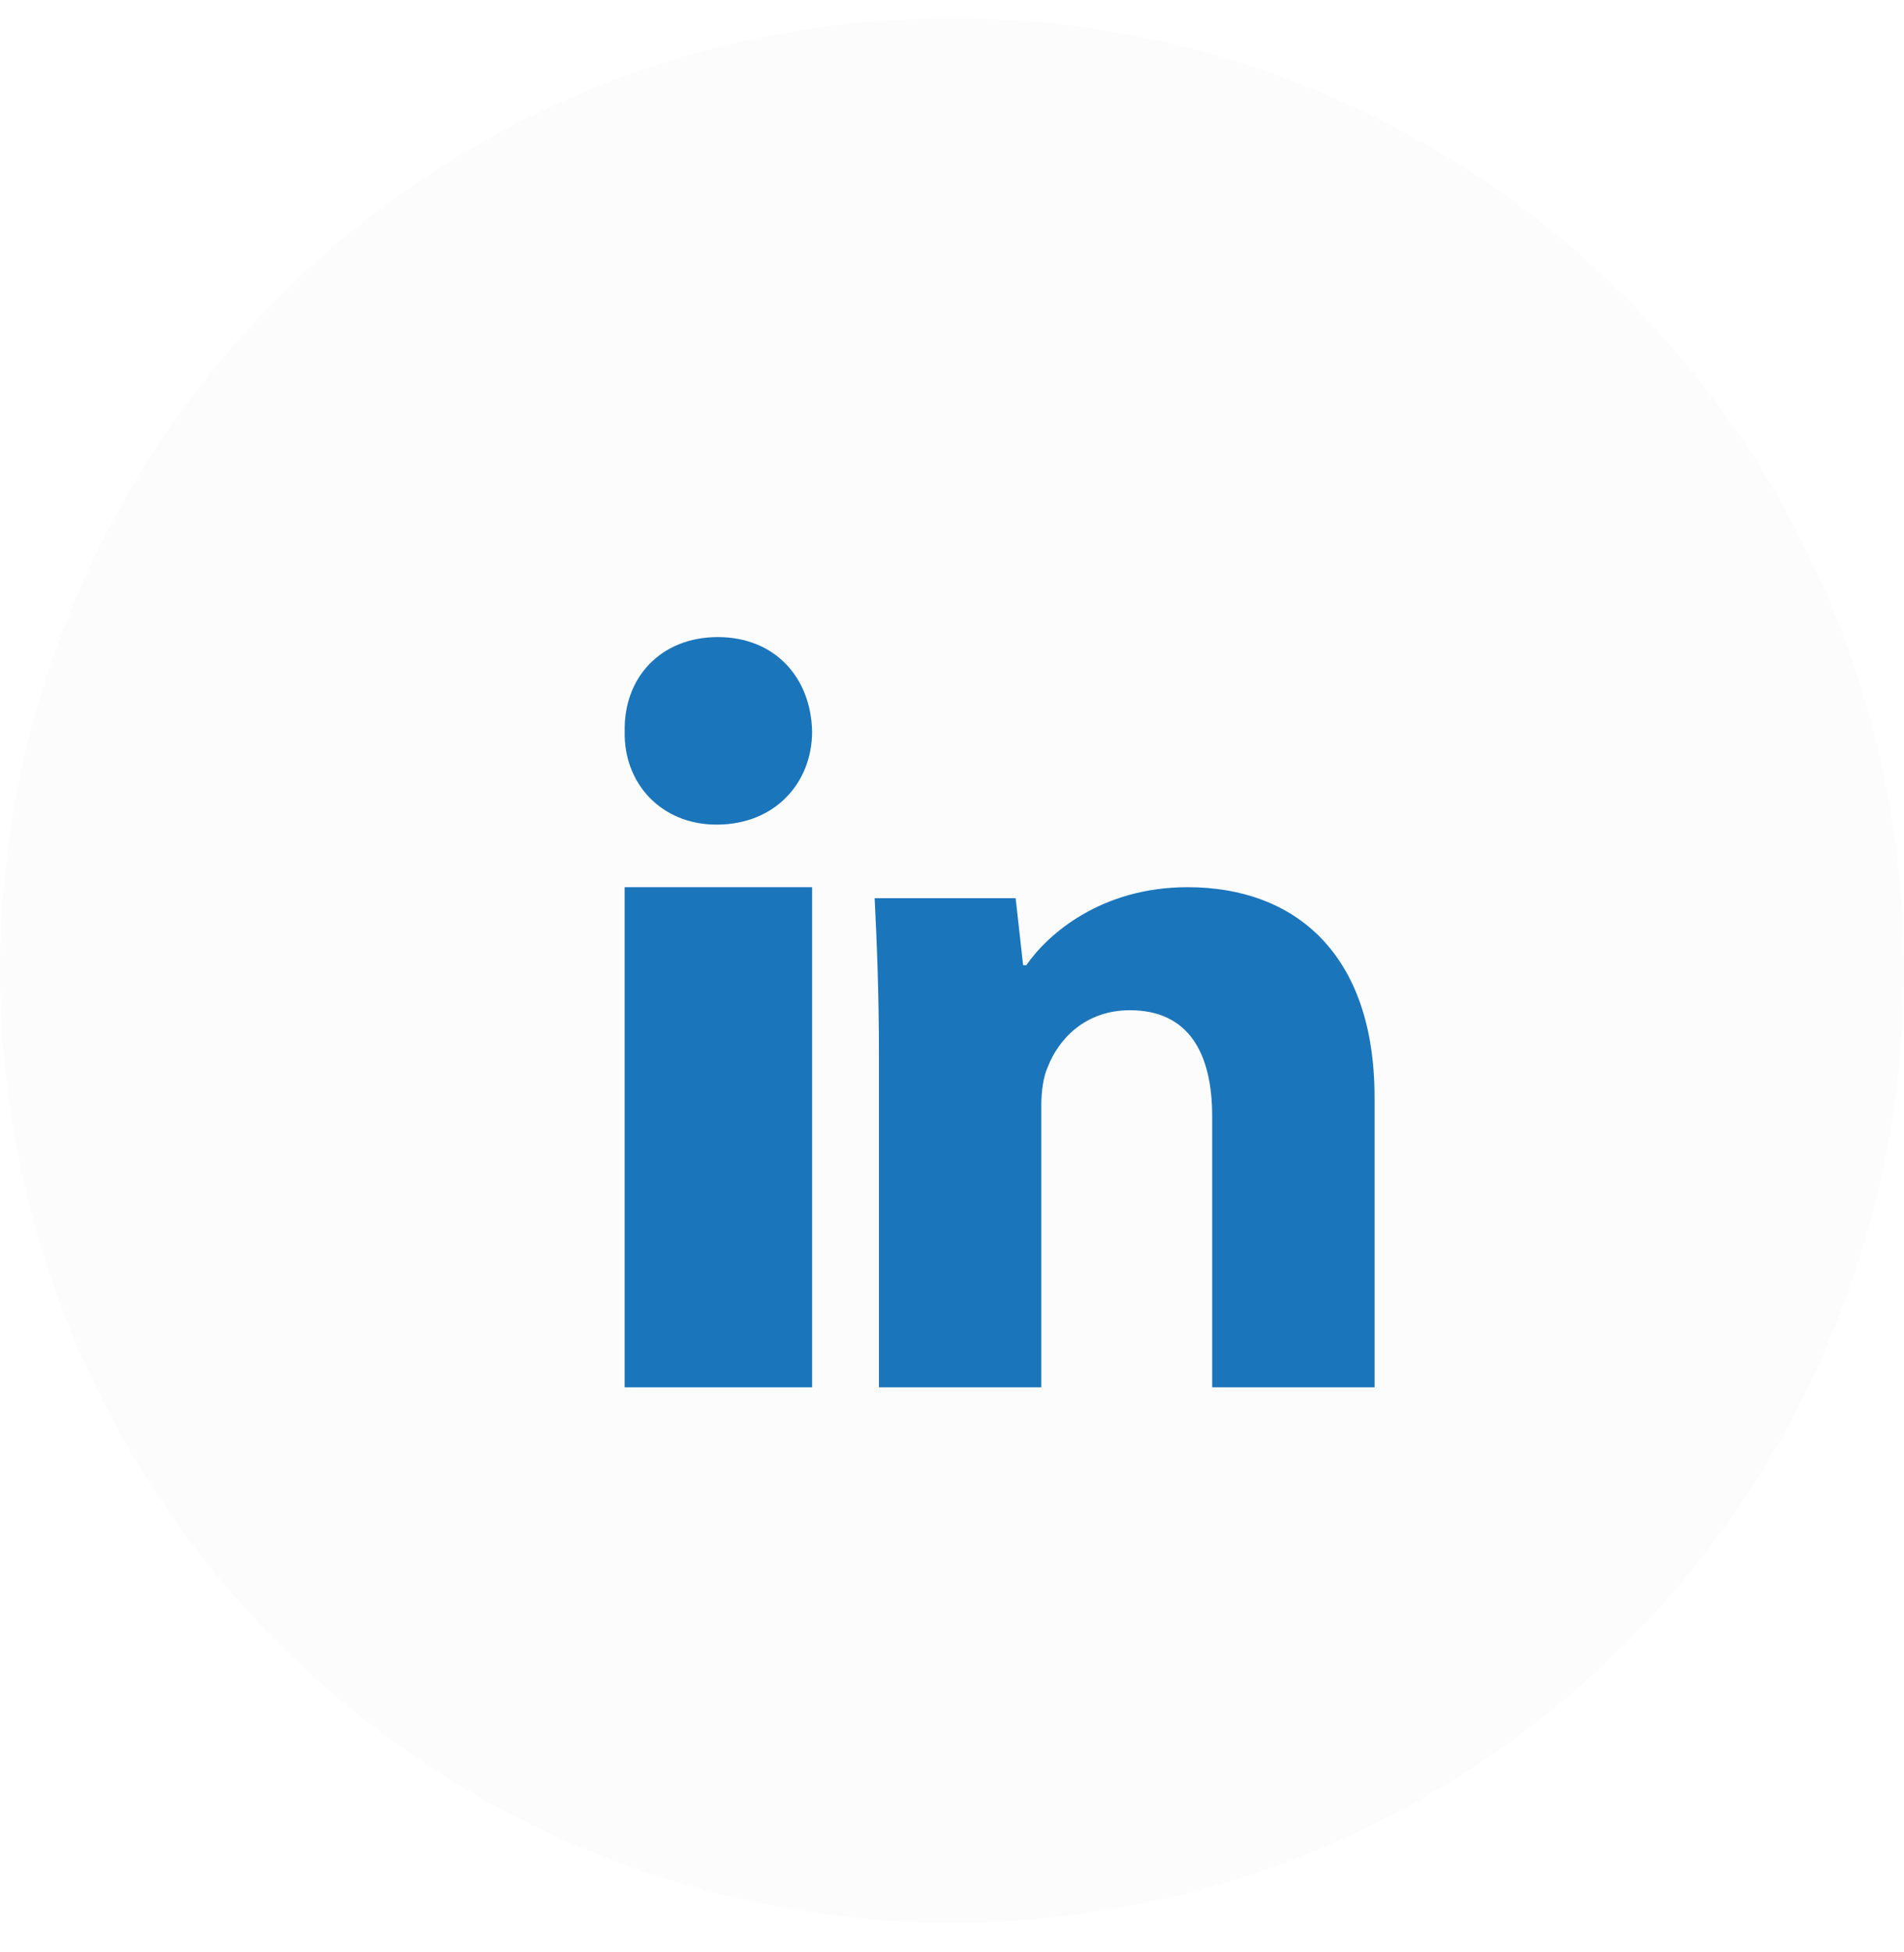 <?xml version="1.0" encoding="UTF-8"?>
<svg xmlns="http://www.w3.org/2000/svg" width="40" height="41" viewBox="0 0 40 41" fill="none">
  <g filter="url(#filter0_i_2038_886)">
    <circle cx="20" cy="20.379" r="20" fill="#FCFCFC"></circle>
  </g>
  <mask id="mask0_2038_886" style="mask-type:luminance" maskUnits="userSpaceOnUse" x="0" y="0" width="40" height="41">
    <circle cx="20" cy="20.379" r="20" fill="white"></circle>
  </mask>
  <g mask="url(#mask0_2038_886)">
    <path fill-rule="evenodd" clip-rule="evenodd" d="M17.061 29.133H13.123V18.631H17.061V29.133Z" fill="#1B75BB"></path>
    <path fill-rule="evenodd" clip-rule="evenodd" d="M15.08 13.379C16.279 13.379 17.037 14.228 17.061 15.361C17.061 16.442 16.279 17.317 15.056 17.317C13.882 17.317 13.099 16.442 13.124 15.361C13.099 14.228 13.882 13.379 15.08 13.379Z" fill="#1B75BB"></path>
    <path fill-rule="evenodd" clip-rule="evenodd" d="M18.465 29.133V22.139C18.465 20.858 18.42 19.765 18.375 18.862H21.337L21.494 20.269H21.562C22.01 19.618 23.133 18.631 24.95 18.631C27.194 18.631 28.877 20.017 28.877 23.042V29.133H25.466V23.441C25.466 22.118 24.973 21.215 23.738 21.215C22.796 21.215 22.235 21.824 22.01 22.412C21.921 22.601 21.876 22.916 21.876 23.21V29.133H18.465Z" fill="#1B75BB"></path>
  </g>
  <defs>
    <filter id="filter0_i_2038_886" x="0" y="0.379" width="40" height="40" filterUnits="userSpaceOnUse" color-interpolation-filters="sRGB">
      <feFlood flood-opacity="0" result="BackgroundImageFix"></feFlood>
      <feBlend mode="normal" in="SourceGraphic" in2="BackgroundImageFix" result="shape"></feBlend>
      <feColorMatrix in="SourceAlpha" type="matrix" values="0 0 0 0 0 0 0 0 0 0 0 0 0 0 0 0 0 0 127 0" result="hardAlpha"></feColorMatrix>
      <feOffset></feOffset>
      <feGaussianBlur stdDeviation="1"></feGaussianBlur>
      <feComposite in2="hardAlpha" operator="arithmetic" k2="-1" k3="1"></feComposite>
      <feColorMatrix type="matrix" values="0 0 0 0 0 0 0 0 0 0 0 0 0 0 0 0 0 0 0.204 0"></feColorMatrix>
      <feBlend mode="normal" in2="shape" result="effect1_innerShadow_2038_886"></feBlend>
    </filter>
  </defs>
</svg>
